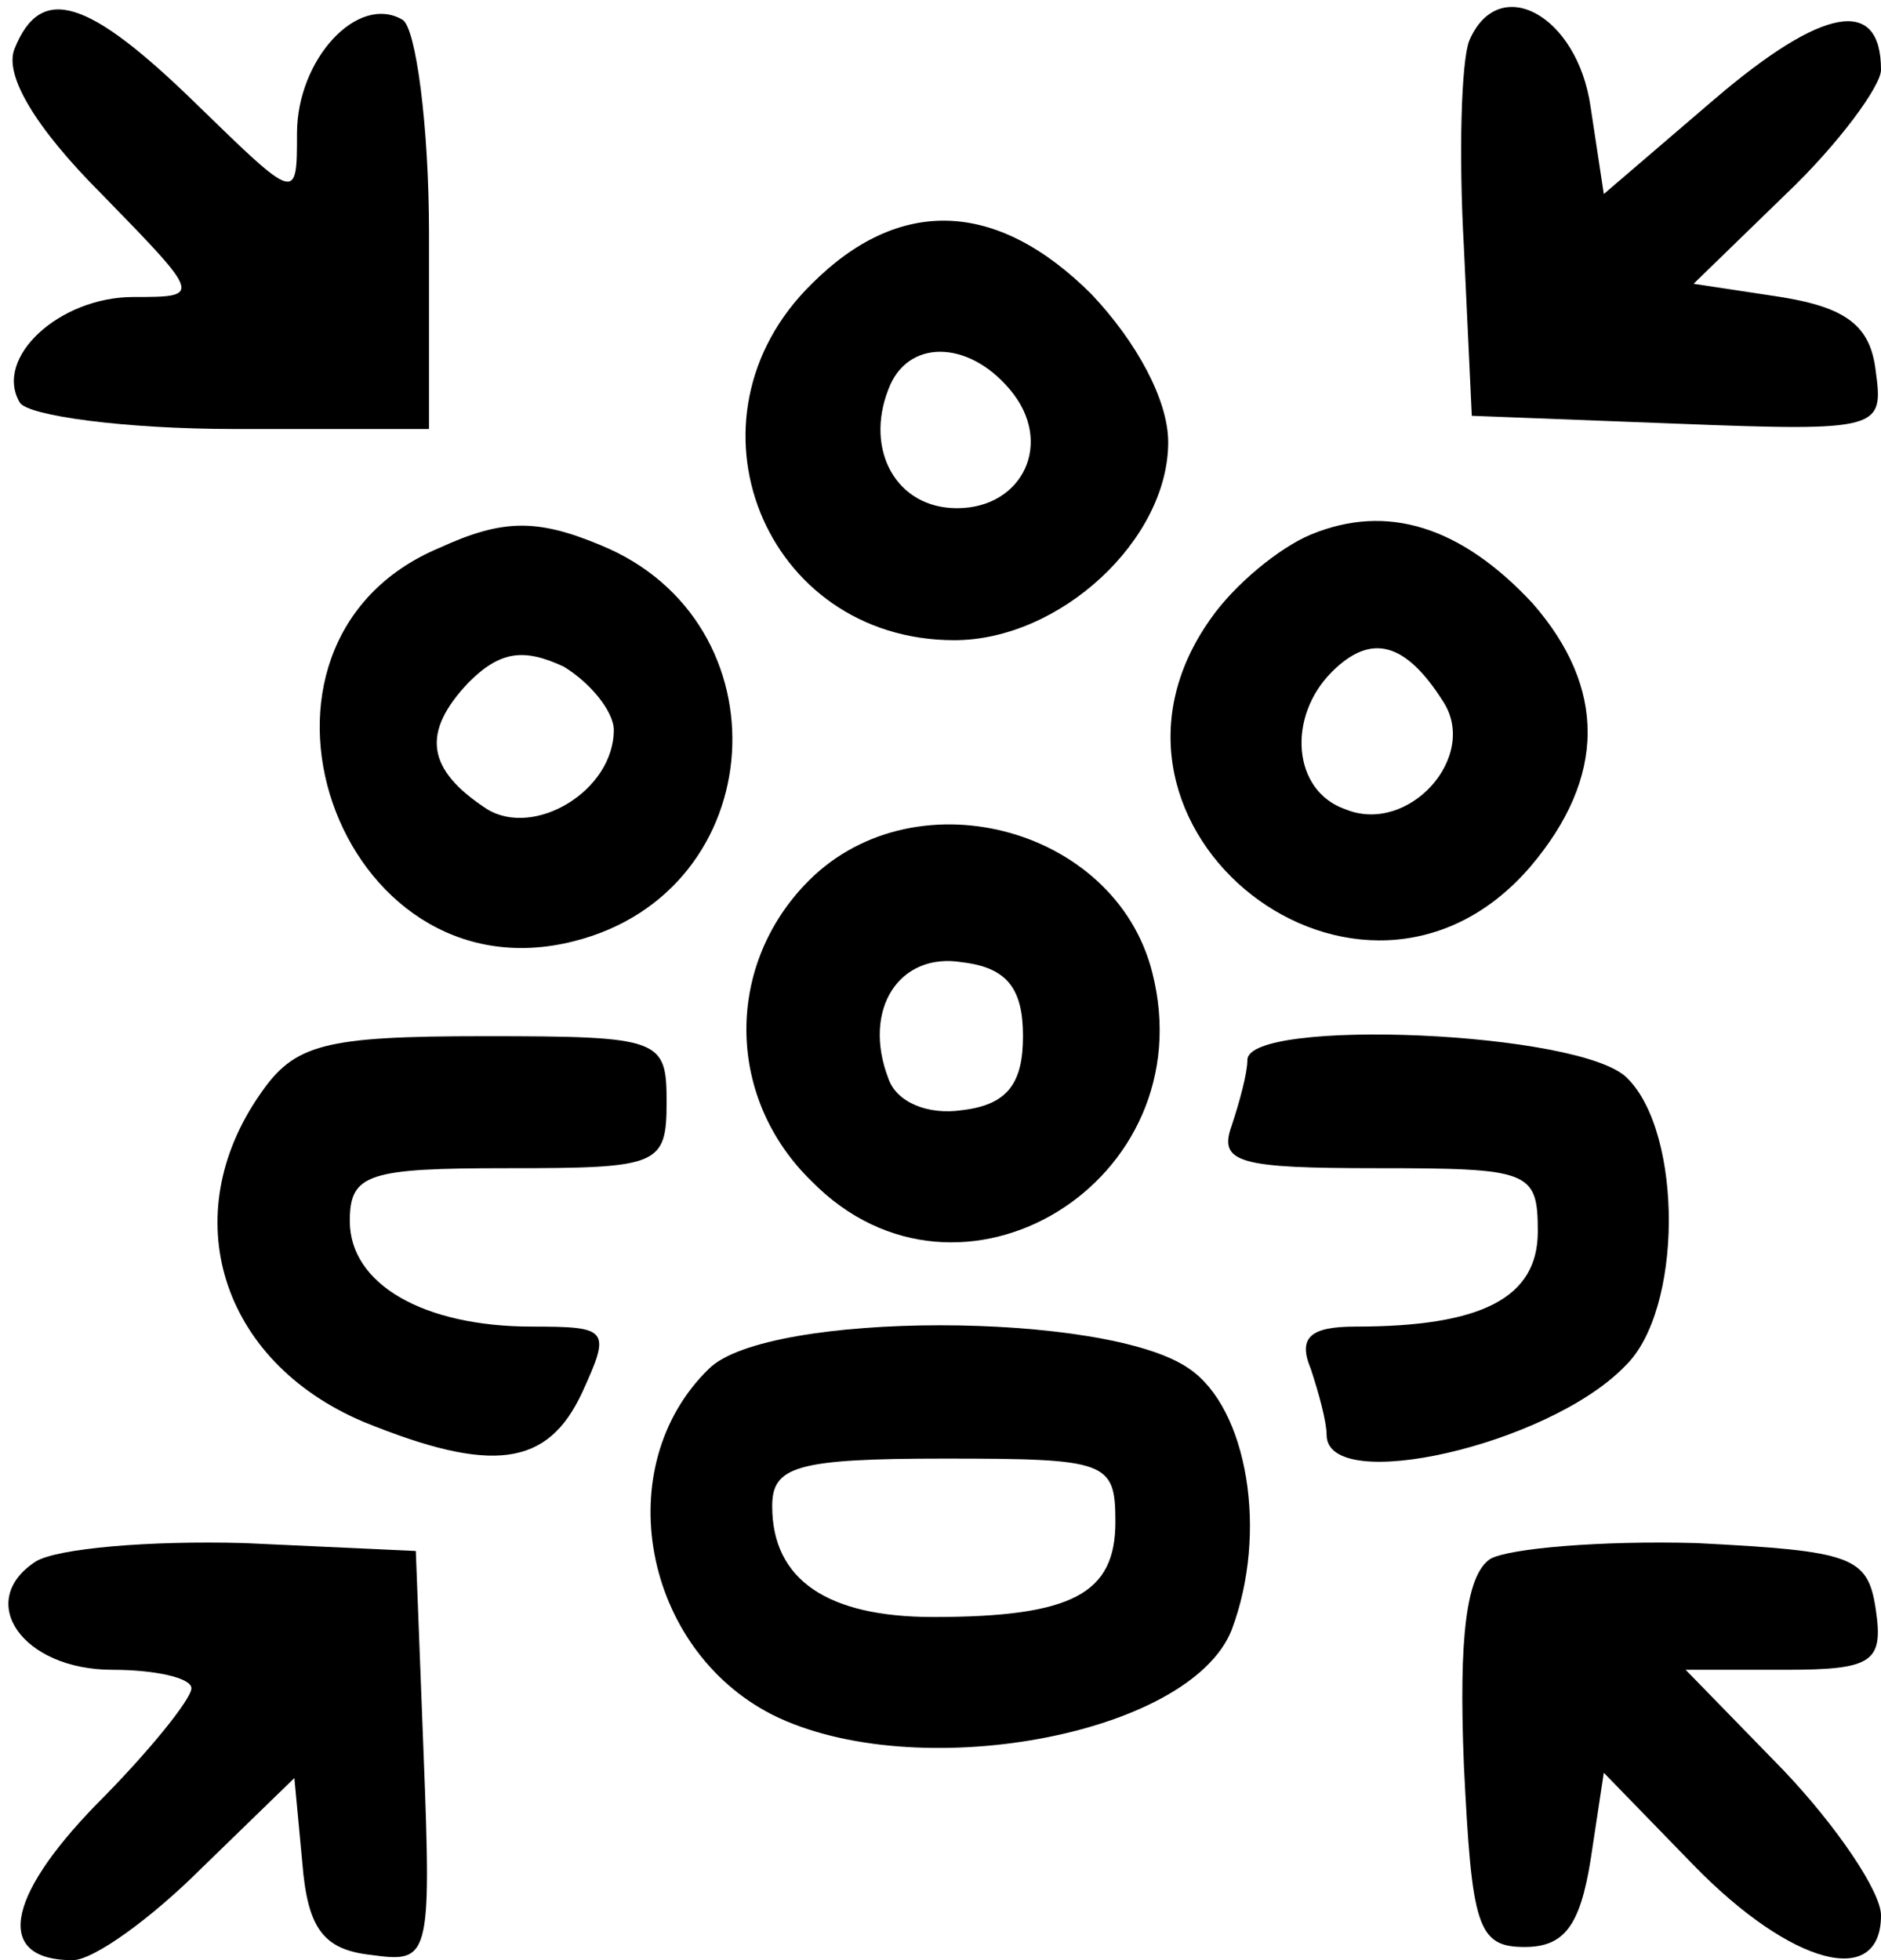 <svg width="95" height="99" viewBox="0 0 95 99" fill="none" xmlns="http://www.w3.org/2000/svg">
<path d="M0.733 2.467C0.2 3.8 1.8 6.467 5.133 9.8C10.2 15 10.2 15 6.733 15C3 15 -0.333 18.067 1 20.333C1.4 21 6.333 21.667 11.8 21.667H21.667V11.8C21.667 6.333 21 1.4 20.333 1C18.067 -0.333 15 3 15 6.733C15 10.2 15 10.2 9.933 5.267C4.467 -0.067 2.067 -0.867 0.733 2.467Z" fill="black"/>
<path d="M74.2 2.067C73.8 3.133 73.667 7.8 73.933 12.467L74.333 21L84.733 21.4C95 21.8 95.133 21.667 94.733 18.733C94.467 16.467 93.267 15.533 89.933 15L85.533 14.333L90.2 9.8C92.867 7.267 95 4.333 95 3.533C95 -0.2 92.067 0.333 86.6 5L81 9.8L80.333 5.4C79.667 0.733 75.667 -1.4 74.2 2.067Z" fill="black"/>
<path d="M41 14.333C34.067 21.133 38.6 32.333 48.2 32.333C53.533 32.333 59 27.267 59 22.333C59 20.2 57.4 17.267 55.133 14.867C50.333 10.067 45.4 9.933 41 14.333ZM51 19.667C53.267 22.333 51.667 25.667 48.333 25.667C45.267 25.667 43.667 22.733 44.867 19.667C45.8 17.133 48.867 17.133 51 19.667Z" fill="black"/>
<path d="M22.2 27.667C10.733 32.467 17 50.6 29 47.533C39 45 39.8 31.4 30.333 27.533C27.133 26.2 25.4 26.2 22.2 27.667ZM31 36.867C31 39.933 27 42.333 24.6 40.867C21.533 38.867 21.267 37 23.667 34.467C25.267 32.867 26.467 32.733 28.467 33.667C29.8 34.467 31 35.933 31 36.867Z" fill="black"/>
<path d="M66.2 27C64.6 27.667 62.333 29.533 61.133 31.267C53.667 41.8 68.733 53.667 77.267 43.8C81.133 39.267 81.133 34.733 77.4 30.467C73.8 26.6 70.067 25.4 66.2 27ZM72.867 35.4C74.733 38.2 71.133 42.2 67.933 40.867C65.267 39.933 65 36.2 67.267 33.933C69.267 31.933 71 32.467 72.867 35.4Z" fill="black"/>
<path d="M40.6 44.733C36.6 49 36.733 55.533 41 59.667C48.467 67.267 60.867 59.667 58.2 49.133C56.333 41.667 45.933 39 40.6 44.733ZM51.667 52.333C51.667 54.733 50.867 55.8 48.6 56.067C46.867 56.333 45.267 55.667 44.867 54.467C43.533 51 45.4 48.067 48.6 48.6C50.867 48.867 51.667 49.933 51.667 52.333Z" fill="black"/>
<path d="M13.133 55.267C8.867 61.4 11.133 68.733 18.334 71.8C24.867 74.467 27.667 74.067 29.4 70.333C30.867 67.133 30.733 67 26.867 67C21.4 67 17.667 64.867 17.667 61.667C17.667 59.267 18.6 59 25.667 59C33.267 59 33.667 58.867 33.667 55.667C33.667 52.467 33.4 52.333 24.467 52.333C16.334 52.333 14.867 52.733 13.133 55.267Z" fill="black"/>
<path d="M63 53.533C63 54.2 62.6 55.667 62.2 56.867C61.533 58.733 62.6 59 69.533 59C77.267 59 77.667 59.133 77.667 62.2C77.667 65.533 74.867 67 68.467 67C66.2 67 65.533 67.533 66.2 69.133C66.6 70.333 67 71.8 67 72.467C67 75.533 78.2 73 82.067 69C85 66.2 85 57.267 82.2 54.467C79.933 52.067 63 51.4 63 53.533Z" fill="black"/>
<path d="M35.8 69.133C30.733 74.067 32.467 83.267 39 86.6C46.2 90.2 60.067 87.667 62.2 82.333C64.067 77.4 63 71.133 60.067 69.133C55.933 66.2 38.733 66.2 35.8 69.133ZM56.333 76.867C56.333 80.467 54.2 81.667 47.133 81.667C41.8 81.667 39 79.8 39 76.067C39 74.067 40.2 73.667 47.667 73.667C55.933 73.667 56.333 73.8 56.333 76.867Z" fill="black"/>
<path d="M1.8 78.867C-1.267 80.867 1.133 84.333 5.667 84.333C7.8 84.333 9.667 84.733 9.667 85.267C9.667 85.8 7.533 88.467 4.867 91.133C0.2 95.933 -0.2 99 3.667 99C4.733 99 7.667 96.867 10.2 94.333L14.867 89.8L15.267 94.067C15.533 97.4 16.333 98.467 18.733 98.733C21.667 99.133 21.8 99 21.4 88.733L21 78.333L12.333 77.933C7.533 77.8 2.867 78.2 1.8 78.867Z" fill="black"/>
<path d="M75.267 78.733C74.067 79.533 73.667 82.6 73.933 89.133C74.334 97.267 74.6 98.333 77 98.333C79 98.333 79.8 97.267 80.334 93.933L81 89.533L85.534 94.2C90.467 99.267 95 100.467 95 96.733C95 95.533 92.734 92.2 90.067 89.4L85.133 84.333H90.2C94.6 84.333 95.133 83.933 94.734 81.267C94.334 78.6 93.534 78.333 85.667 77.933C80.867 77.8 76.2 78.2 75.267 78.733Z" fill="black"/>
</svg>
